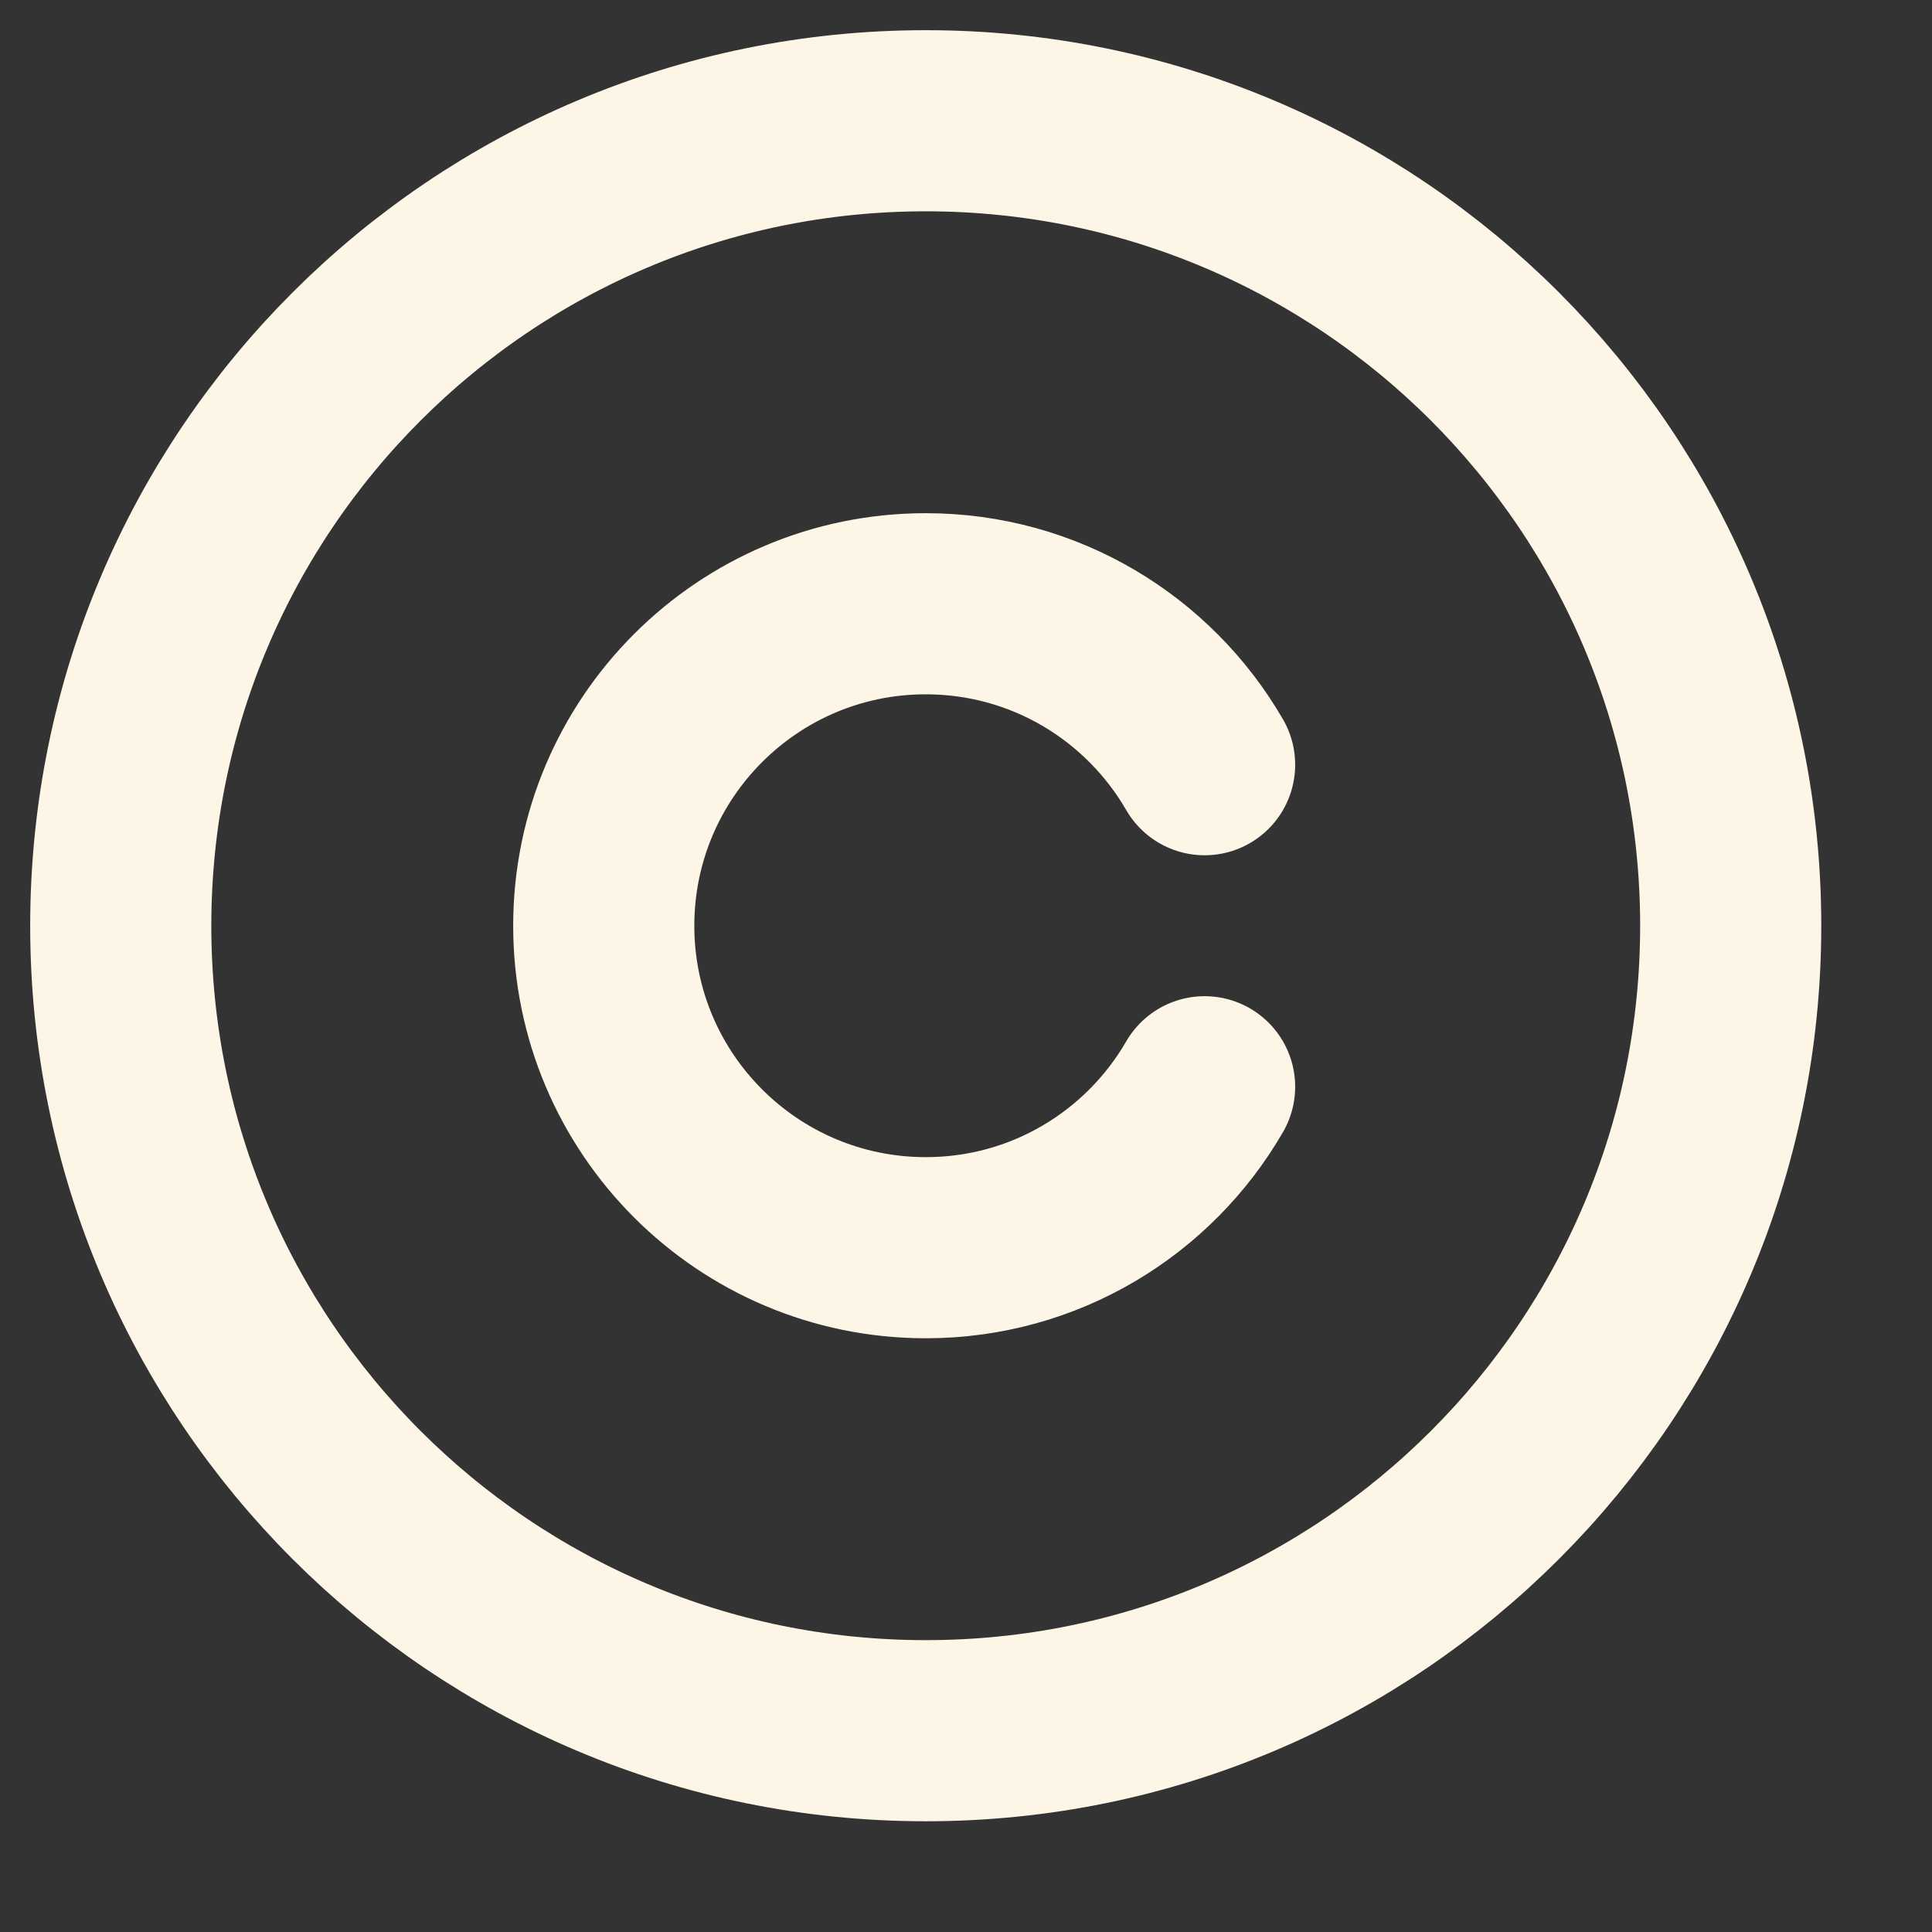 <?xml version="1.0" encoding="utf-8"?>
<svg xmlns="http://www.w3.org/2000/svg" fill="none" height="100%" overflow="visible" preserveAspectRatio="none" style="display: block;" viewBox="0 0 16 16" width="100%">
<rect x="0" y="0" width="16" height="16" fill="#333333" stroke="none"/>
<path d="M9.976 6.333C9.515 5.536 8.654 5 7.667 5C6.194 5 5 6.194 5 7.667C5 9.139 6.194 10.333 7.667 10.333C8.654 10.333 9.515 9.797 9.976 9M7.667 14.333C11.349 14.333 14.333 11.349 14.333 7.667C14.333 3.985 11.349 1 7.667 1C3.985 1 1 3.985 1 7.667C1 11.349 3.985 14.333 7.667 14.333Z" id="Icon" stroke="#FDF6E7" stroke-linecap="round" stroke-width="1.5"/>
</svg>